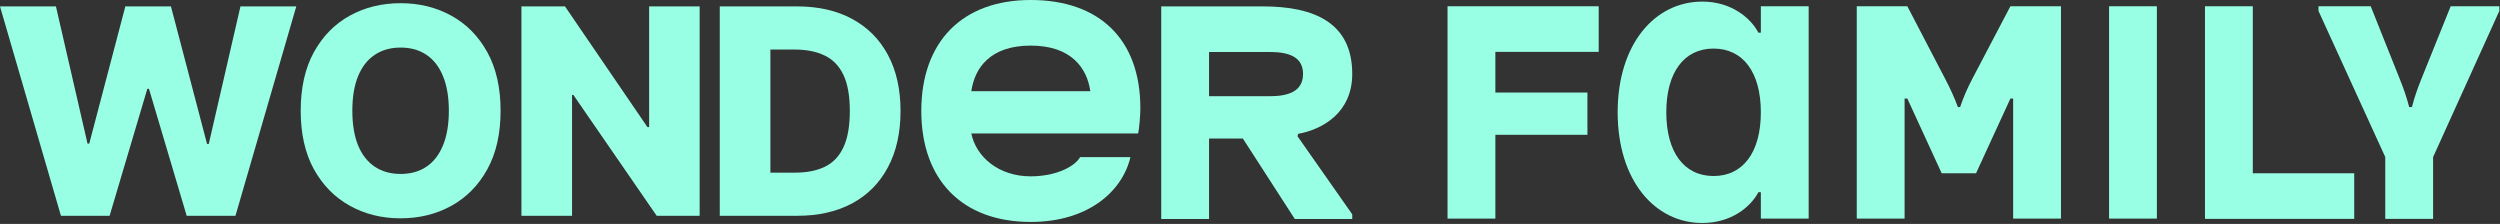 <?xml version="1.0" encoding="UTF-8"?> <svg xmlns="http://www.w3.org/2000/svg" width="1563" height="140" viewBox="0 0 1563 140" fill="none"><rect x="0" y="0" width="1563" height="140" fill="#333333" stroke="none"/> <path d="M905 3.919V136.661H934.898V84.286H992.46V57.84H934.898V32.425H999.505V3.919H905ZM1256.9 3.919H1288.52V136.661H1258.62V61.618H1256.9L1235.42 108.327H1213.94L1192.47 61.618H1190.75V136.661H1160.85V3.919H1192.47L1216.01 49.082C1219.27 55.264 1221.85 60.931 1224.08 66.942H1225.46C1227.52 60.931 1229.92 55.264 1233.19 49.082L1256.9 3.919ZM1471.86 108.327H1408.45V3.919H1378.55V136.833H1471.86V108.327ZM1100.88 3.919V20.405H1099.34C1094.35 10.96 1082.15 1 1064.28 1C1034.56 1 1011.36 27.617 1011.36 70.204C1011.36 112.792 1034.56 139.409 1064.28 139.409C1082.15 139.409 1094.35 129.62 1099.34 120.176H1100.88V136.661H1130.78V3.919H1100.88ZM1100.88 70.204C1100.88 95.276 1089.71 110.044 1071.33 110.044C1052.94 110.044 1041.77 95.276 1041.77 70.204C1041.77 45.133 1052.94 30.365 1071.33 30.365C1089.71 30.365 1100.88 45.133 1100.88 70.204ZM1318.59 3.919V136.661H1348.48V3.919H1318.59ZM1562.58 3.919H1532.17L1513.95 49.082C1511.38 55.436 1509.49 60.931 1507.94 66.942H1506.22C1504.67 60.931 1502.78 55.436 1500.21 49.082L1482.17 3.919H1449.52V6.839L1491.27 98.195V136.833H1521.17V98.195L1562.58 6.839V3.919Z" fill="#99FFE4"></path> <path d="M777.033 86.599L809.508 136.914H845.42V133.994L811.226 85.225L811.57 83.68C826.862 80.932 845.42 70.457 845.42 46.244C845.42 14.475 822.051 4 789.576 4H726V136.914H755.898V86.599H777.033ZM793.872 32.506C805.899 32.506 814.663 35.597 814.663 46.244C814.663 56.891 805.899 60.153 793.872 60.153H755.898V32.506H793.872Z" fill="#99FFE4"></path> <g clip-path="url(#clip0_1805_42)"> <path d="M1167.94 85.518L1200.42 135.833H1236.33V132.913L1202.14 84.144L1202.48 82.599C1217.77 79.851 1236.33 69.376 1236.33 45.163C1236.33 13.394 1212.96 2.919 1180.49 2.919H1116.91V135.833H1146.81V85.518H1167.94ZM1184.78 31.425C1196.81 31.425 1205.57 34.516 1205.57 45.163C1205.57 55.81 1196.81 59.072 1184.78 59.072H1146.81V31.425H1184.78ZM609.163 668.768V801.51H639.06V749.135H696.622V722.689H639.06V697.274H703.667V668.768H609.163ZM961.064 668.768H992.68V801.51H962.782V726.467H961.064L939.585 773.176H918.107L896.629 726.467H894.91V801.51H865.012V668.768H896.629L920.169 713.931C923.434 720.113 926.011 725.78 928.245 731.791H929.619C931.681 725.78 934.087 720.113 937.351 713.931L961.064 668.768ZM1176.02 773.176H1112.61V668.768H1082.72V801.682H1176.02V773.176ZM805.045 668.768V685.254H803.499C798.516 675.809 786.316 665.849 768.446 665.849C738.72 665.849 715.523 692.466 715.523 735.053C715.523 777.641 738.72 804.258 768.446 804.258C786.316 804.258 798.516 794.469 803.499 785.025H805.045V801.51H834.943V668.768H805.045ZM805.045 735.053C805.045 760.125 793.876 774.893 775.491 774.893C757.105 774.893 745.937 760.125 745.937 735.053C745.937 709.982 757.105 695.214 775.491 695.214C793.876 695.214 805.045 709.982 805.045 735.053ZM823.774 107.327H760.37V2.919H730.472V135.833H823.774V107.327ZM840.27 2.919V135.833H870.167V2.919H840.27ZM1022.75 668.768V801.51H1052.65V668.768H1022.75ZM1057.97 2.919V135.833H1087.87V2.919H1057.97ZM1266.74 668.768H1236.33L1218.12 713.931C1215.54 720.285 1213.65 725.78 1212.1 731.791H1210.38C1208.84 725.78 1206.95 720.285 1204.37 713.931L1186.33 668.768H1153.68V671.688L1195.44 763.044V801.682H1225.33V763.044L1266.74 671.688V668.768ZM644.387 138.752C680.127 138.752 701.605 119.862 706.76 98.225H675.316C671.708 104.407 659.852 110.246 644.387 110.246C624.112 110.246 610.194 97.882 607.273 83.457H711.571C712.259 80.194 712.946 72.295 712.946 67.659C712.946 24.213 687 -0 644.387 -0C601.774 -0 576 25.93 576 69.376C576 112.65 601.774 138.752 644.387 138.752ZM607.273 57.012C609.335 42.587 618.957 28.506 644.387 28.506C669.818 28.506 679.612 42.587 681.674 57.012H607.273ZM1001.61 135.833H1040.1V132.913L988.556 68.861L1035.98 5.838V2.919H998.35L963.985 49.971L931.681 2.919H892.333V5.838L939.757 68.861L887.866 132.913V135.833H925.667L963.985 87.235L1001.61 135.833Z" fill="#99FFE4"></path> </g> <path d="M38.097 134.909L0 4H34.965L54.716 89.781H55.803L78.367 4H106.875L129.439 89.973H130.526L150.341 4H185.241L147.209 134.909H116.719L93.132 55.52H92.109L68.523 134.909H38.097Z" fill="#99FFE4"></path> <path d="M312.964 69.244C312.964 83.648 310.195 95.856 304.655 105.871C299.115 115.885 291.615 123.491 282.155 128.69C272.737 133.889 262.169 136.489 250.45 136.489C238.689 136.489 228.099 133.868 218.682 128.626C209.264 123.385 201.786 115.778 196.246 105.807C190.749 95.793 188 83.605 188 69.244C188 54.841 190.749 42.632 196.246 32.618C201.786 22.604 209.264 14.997 218.682 9.798C228.099 4.599 238.689 2 250.45 2C262.169 2 272.737 4.599 282.155 9.798C291.615 14.997 299.115 22.604 304.655 32.618C310.195 42.632 312.964 54.841 312.964 69.244ZM280.621 69.244C280.621 60.722 279.406 53.52 276.977 47.639C274.591 41.758 271.139 37.305 266.622 34.28C262.148 31.254 256.757 29.741 250.45 29.741C244.186 29.741 238.795 31.254 234.278 34.28C229.761 37.305 226.288 41.758 223.859 47.639C221.473 53.52 220.28 60.722 220.28 69.244C220.28 77.767 221.473 84.969 223.859 90.849C226.288 96.73 229.761 101.183 234.278 104.209C238.795 107.234 244.186 108.747 250.45 108.747C256.757 108.747 262.148 107.234 266.622 104.209C271.139 101.183 274.591 96.73 276.977 90.849C279.406 84.969 280.621 77.767 280.621 69.244Z" fill="#99FFE4"></path> <path d="M437.413 4V134.909H410.567L358.472 59.355H357.641V134.909H326V4H353.23L404.75 79.426H405.837V4H437.413Z" fill="#99FFE4"></path> <path d="M498.388 134.909H450V4H498.324C511.662 4 523.146 6.621 532.777 11.862C542.45 17.061 549.908 24.561 555.149 34.362C560.391 44.121 563.011 55.797 563.011 69.391C563.011 83.027 560.391 94.746 555.149 104.547C549.95 114.348 542.514 121.869 532.841 127.111C523.168 132.31 511.683 134.909 498.388 134.909ZM481.641 107.935H497.173C504.503 107.935 510.703 106.699 515.774 104.227C520.888 101.713 524.744 97.644 527.344 92.019C529.986 86.351 531.307 78.808 531.307 69.391C531.307 59.973 529.986 52.473 527.344 46.891C524.702 41.266 520.803 37.217 515.646 34.746C510.533 32.231 504.226 30.974 496.726 30.974H481.641V107.935Z" fill="#99FFE4"></path> <defs> <clipPath id="clip0_1805_42"> <rect width="137" height="139" fill="white" transform="translate(576)"></rect> </clipPath> </defs> </svg> 